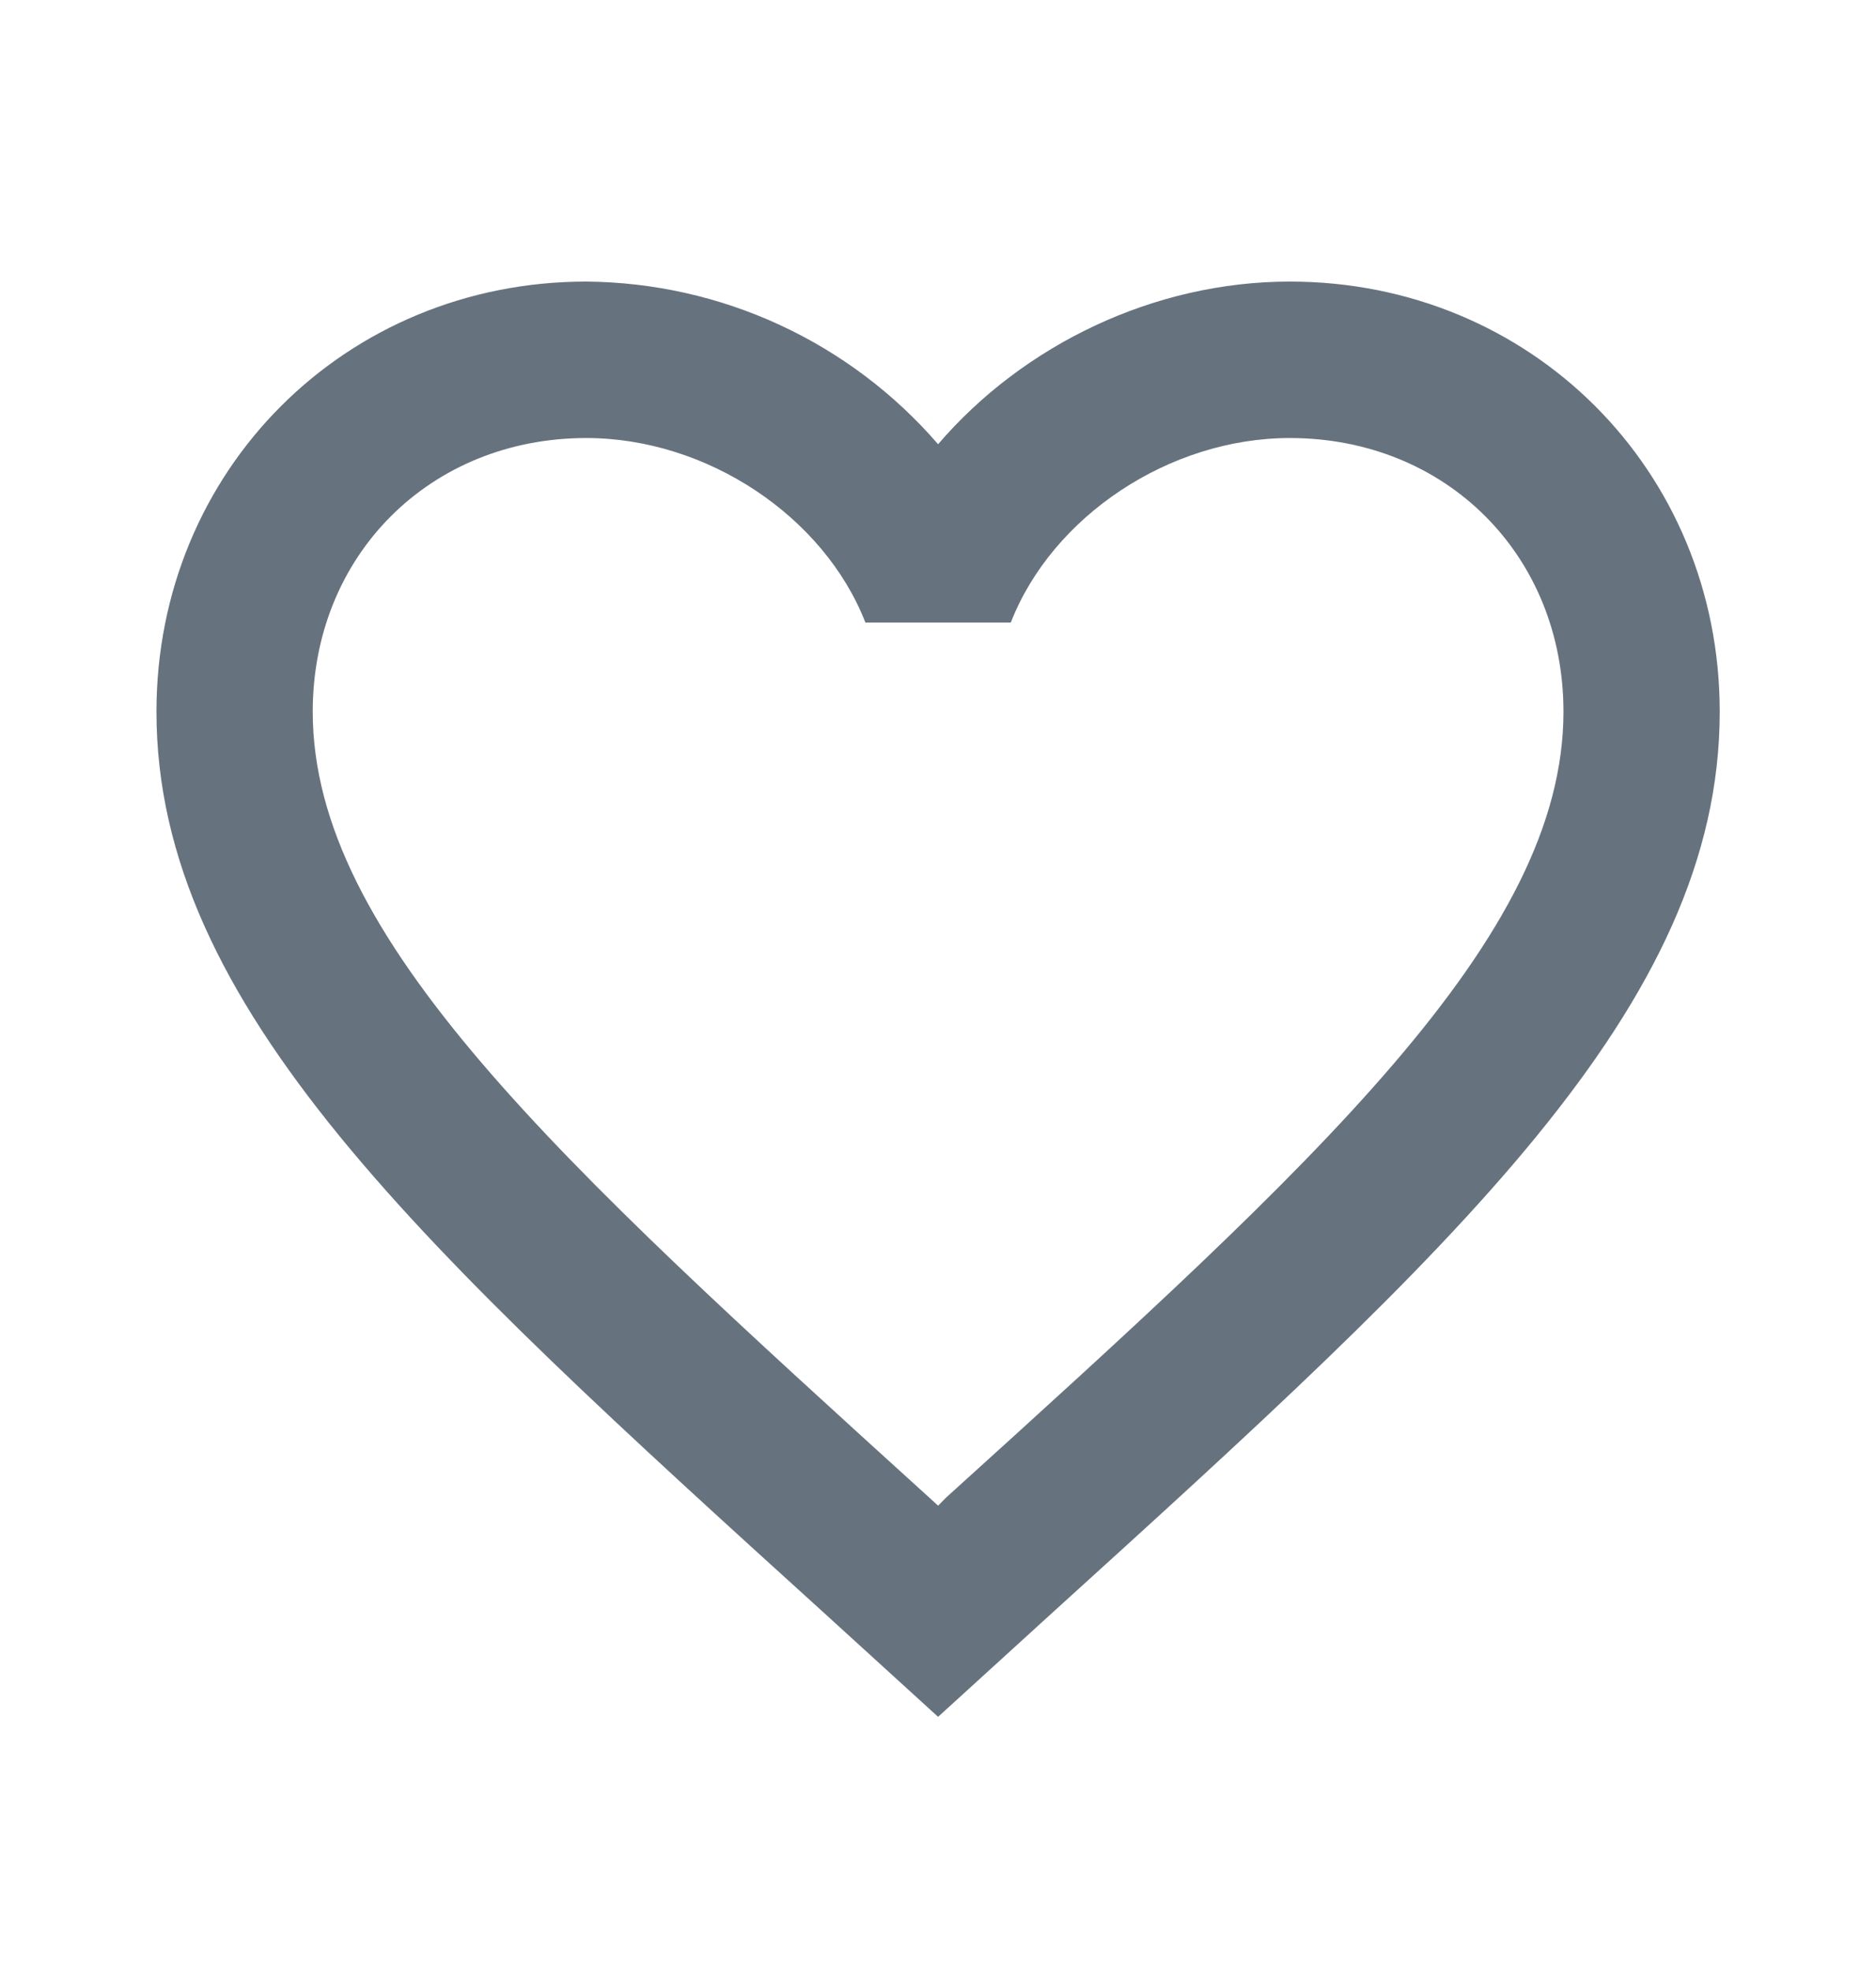 <svg width="20" height="21" viewBox="0 0 20 21" fill="none" xmlns="http://www.w3.org/2000/svg">
<path d="M10.084 15.958L10.001 16.042L9.909 15.958C5.951 12.367 3.334 9.992 3.334 7.583C3.334 5.917 4.584 4.667 6.251 4.667C7.534 4.667 8.784 5.5 9.226 6.633H10.776C11.218 5.5 12.468 4.667 13.751 4.667C15.418 4.667 16.668 5.917 16.668 7.583C16.668 9.992 14.051 12.367 10.084 15.958ZM13.751 3C12.301 3 10.909 3.675 10.001 4.733C9.535 4.194 8.96 3.761 8.313 3.462C7.666 3.163 6.963 3.006 6.251 3C3.684 3 1.668 5.008 1.668 7.583C1.668 10.725 4.501 13.3 8.793 17.192L10.001 18.292L11.209 17.192C15.501 13.3 18.334 10.725 18.334 7.583C18.334 5.008 16.318 3 13.751 3Z" fill="#66737F"/>
</svg>
